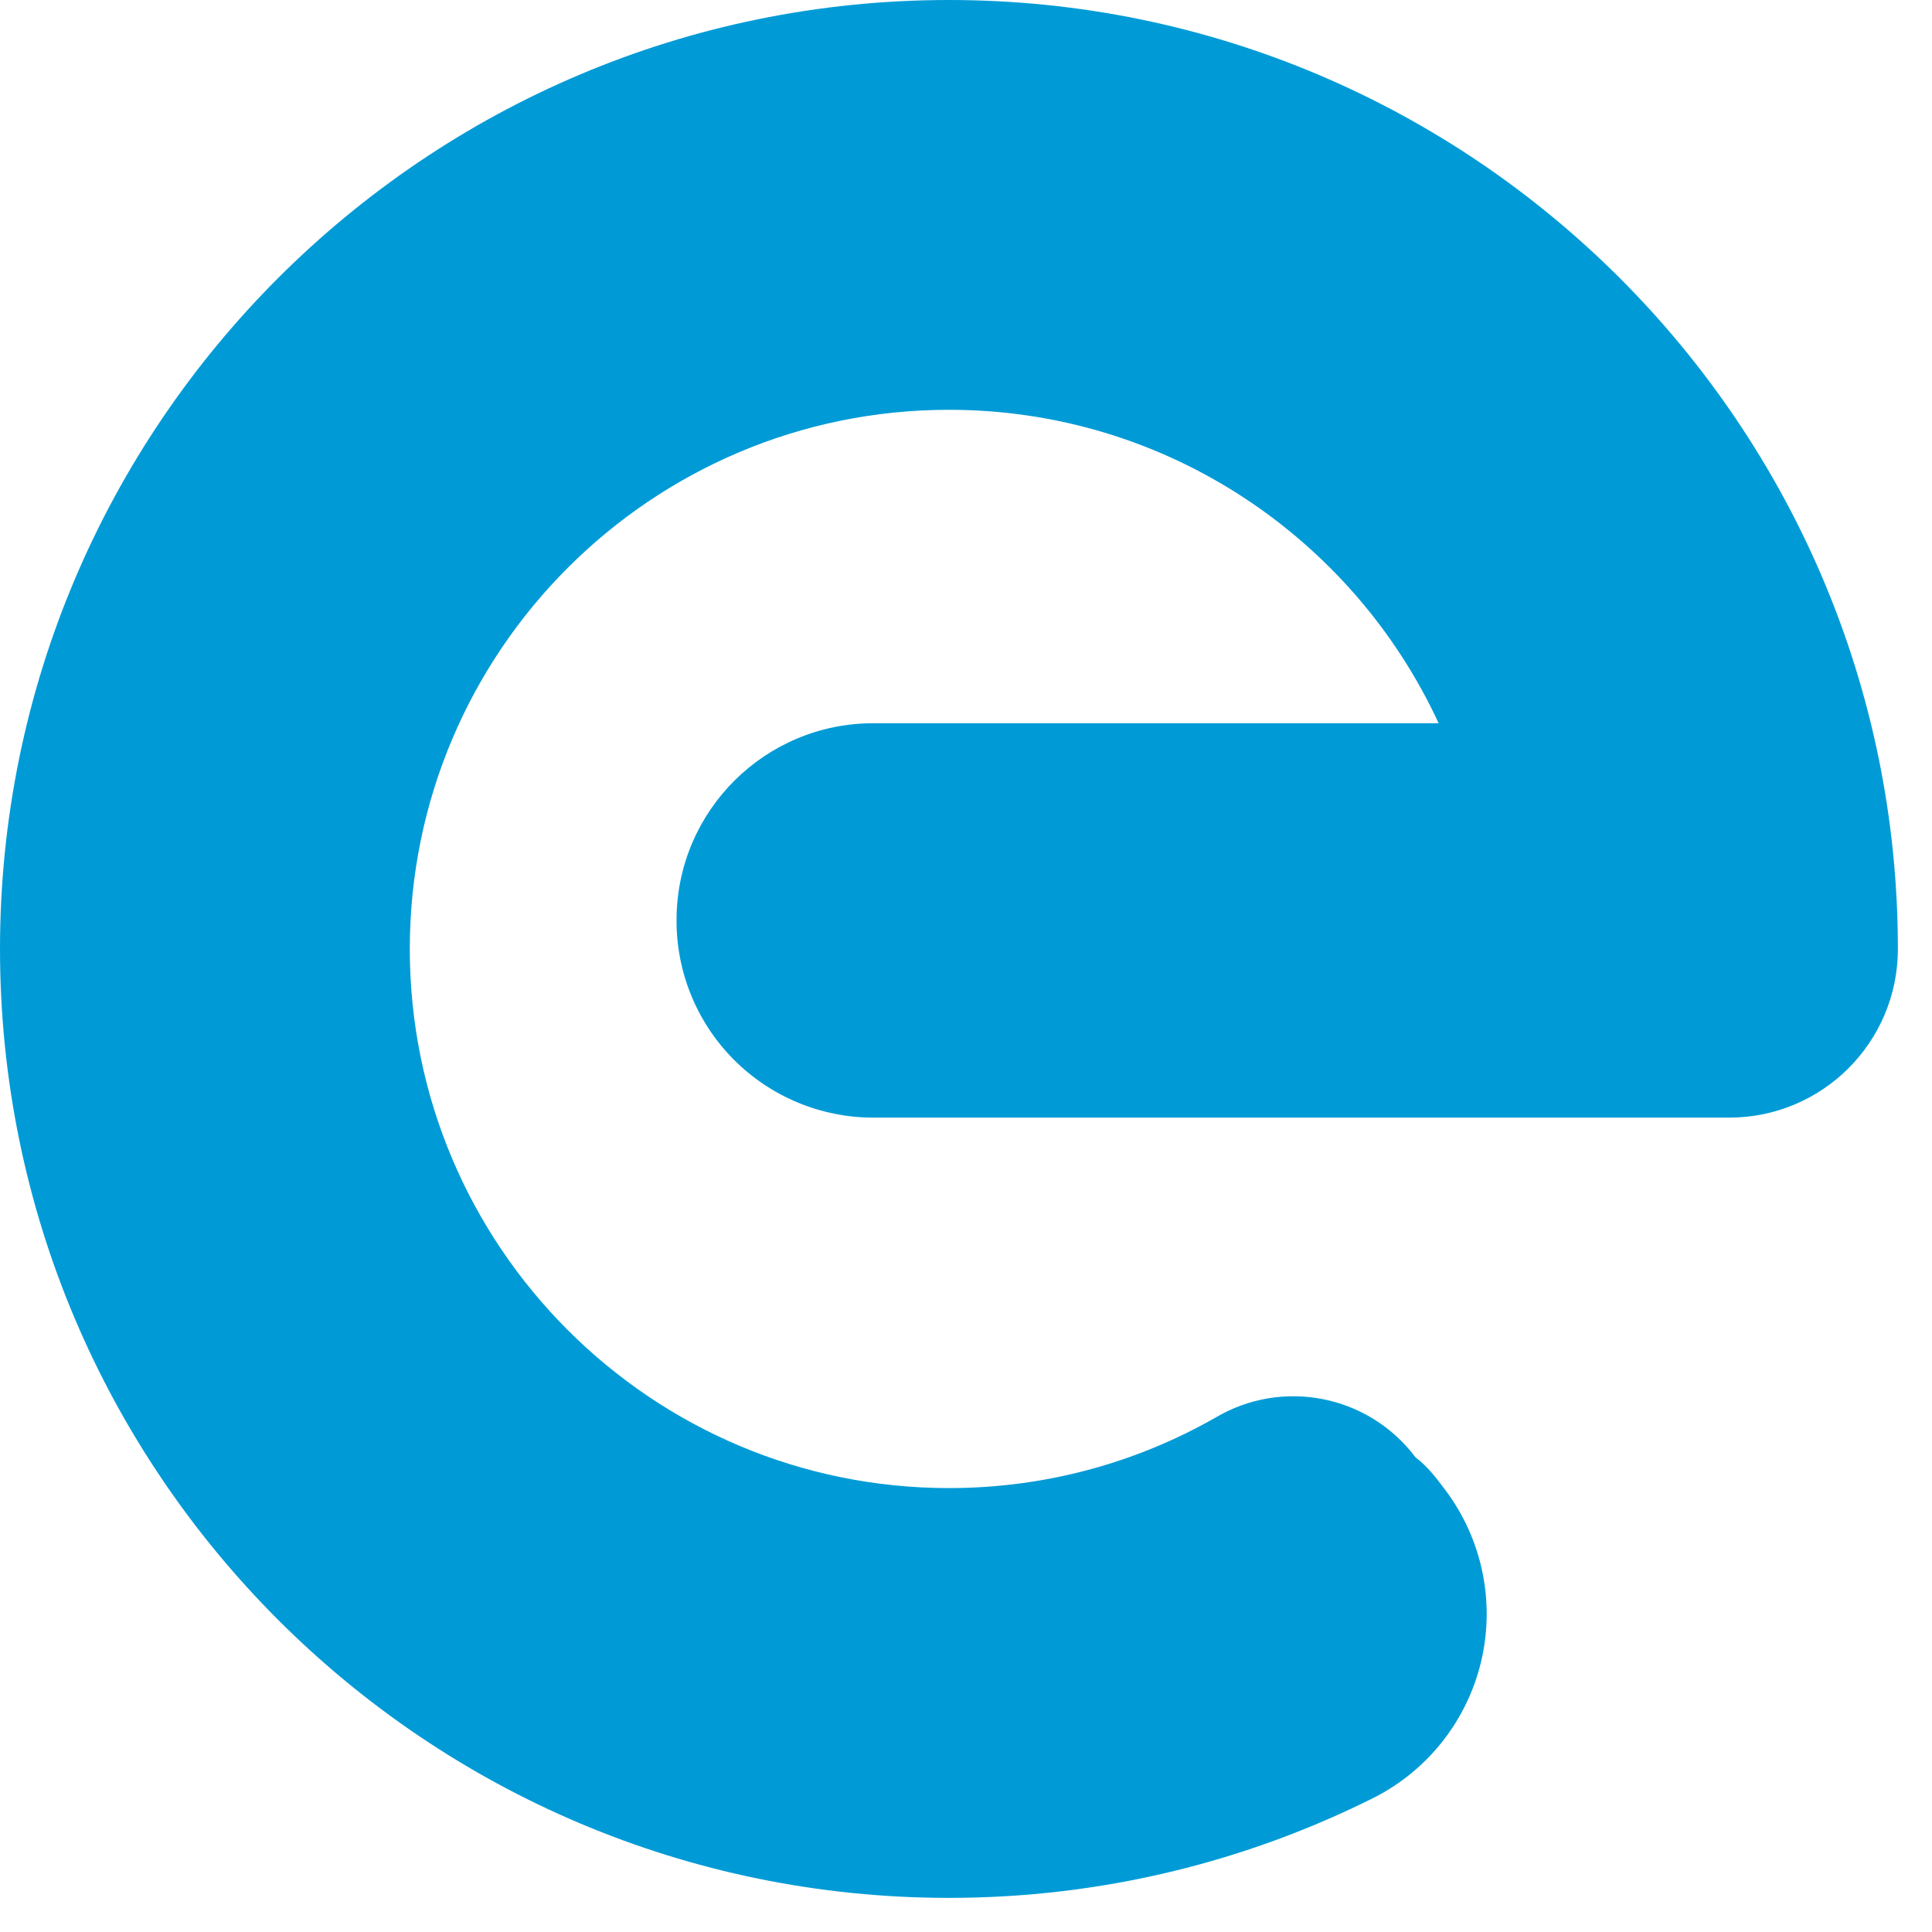 <?xml version="1.0" encoding="UTF-8" standalone="no"?><!DOCTYPE svg PUBLIC "-//W3C//DTD SVG 1.1//EN" "http://www.w3.org/Graphics/SVG/1.1/DTD/svg11.dtd"><svg width="44px" height="44px" version="1.1" xmlns="http://www.w3.org/2000/svg" xmlns:xlink="http://www.w3.org/1999/xlink" xml:space="preserve" xmlns:serif="http://www.serif.com/" style="fill-rule:evenodd;clip-rule:evenodd;stroke-linejoin:round;stroke-miterlimit:1.414;"><path d="M32.764,16.471c-1.947,-4.212 -6.211,-7.138 -11.152,-7.138c-6.777,0 -12.279,5.502 -12.279,12.279c0,6.776 5.502,12.278 12.279,12.278c2.205,0 4.275,-0.583 6.065,-1.602c1.528,-0.909 3.495,-0.519 4.561,0.903c0.276,0.206 0.478,0.476 0.682,0.748c0.832,1.11 1.131,2.531 0.816,3.882c-0.315,1.351 -1.211,2.493 -2.448,3.121c-2.913,1.458 -6.199,2.281 -9.676,2.281c-11.928,0 -21.612,-9.684 -21.612,-21.611c0,-11.928 9.684,-21.612 21.612,-21.612c11.927,0 21.611,9.684 21.611,21.612c0,0 0,0.001 0,0.001c0,2.121 -1.719,3.84 -3.84,3.84c-4.957,0 -14.028,0 -19.493,0c-1.198,0 -2.345,-0.479 -3.187,-1.33c-0.842,-0.851 -1.308,-2.003 -1.295,-3.2c0,-0.006 0,-0.012 0,-0.018c0.027,-2.456 2.025,-4.434 4.482,-4.434c5.128,0 12.874,0 12.874,0Z" style="fill:#009bd6;"/></svg>